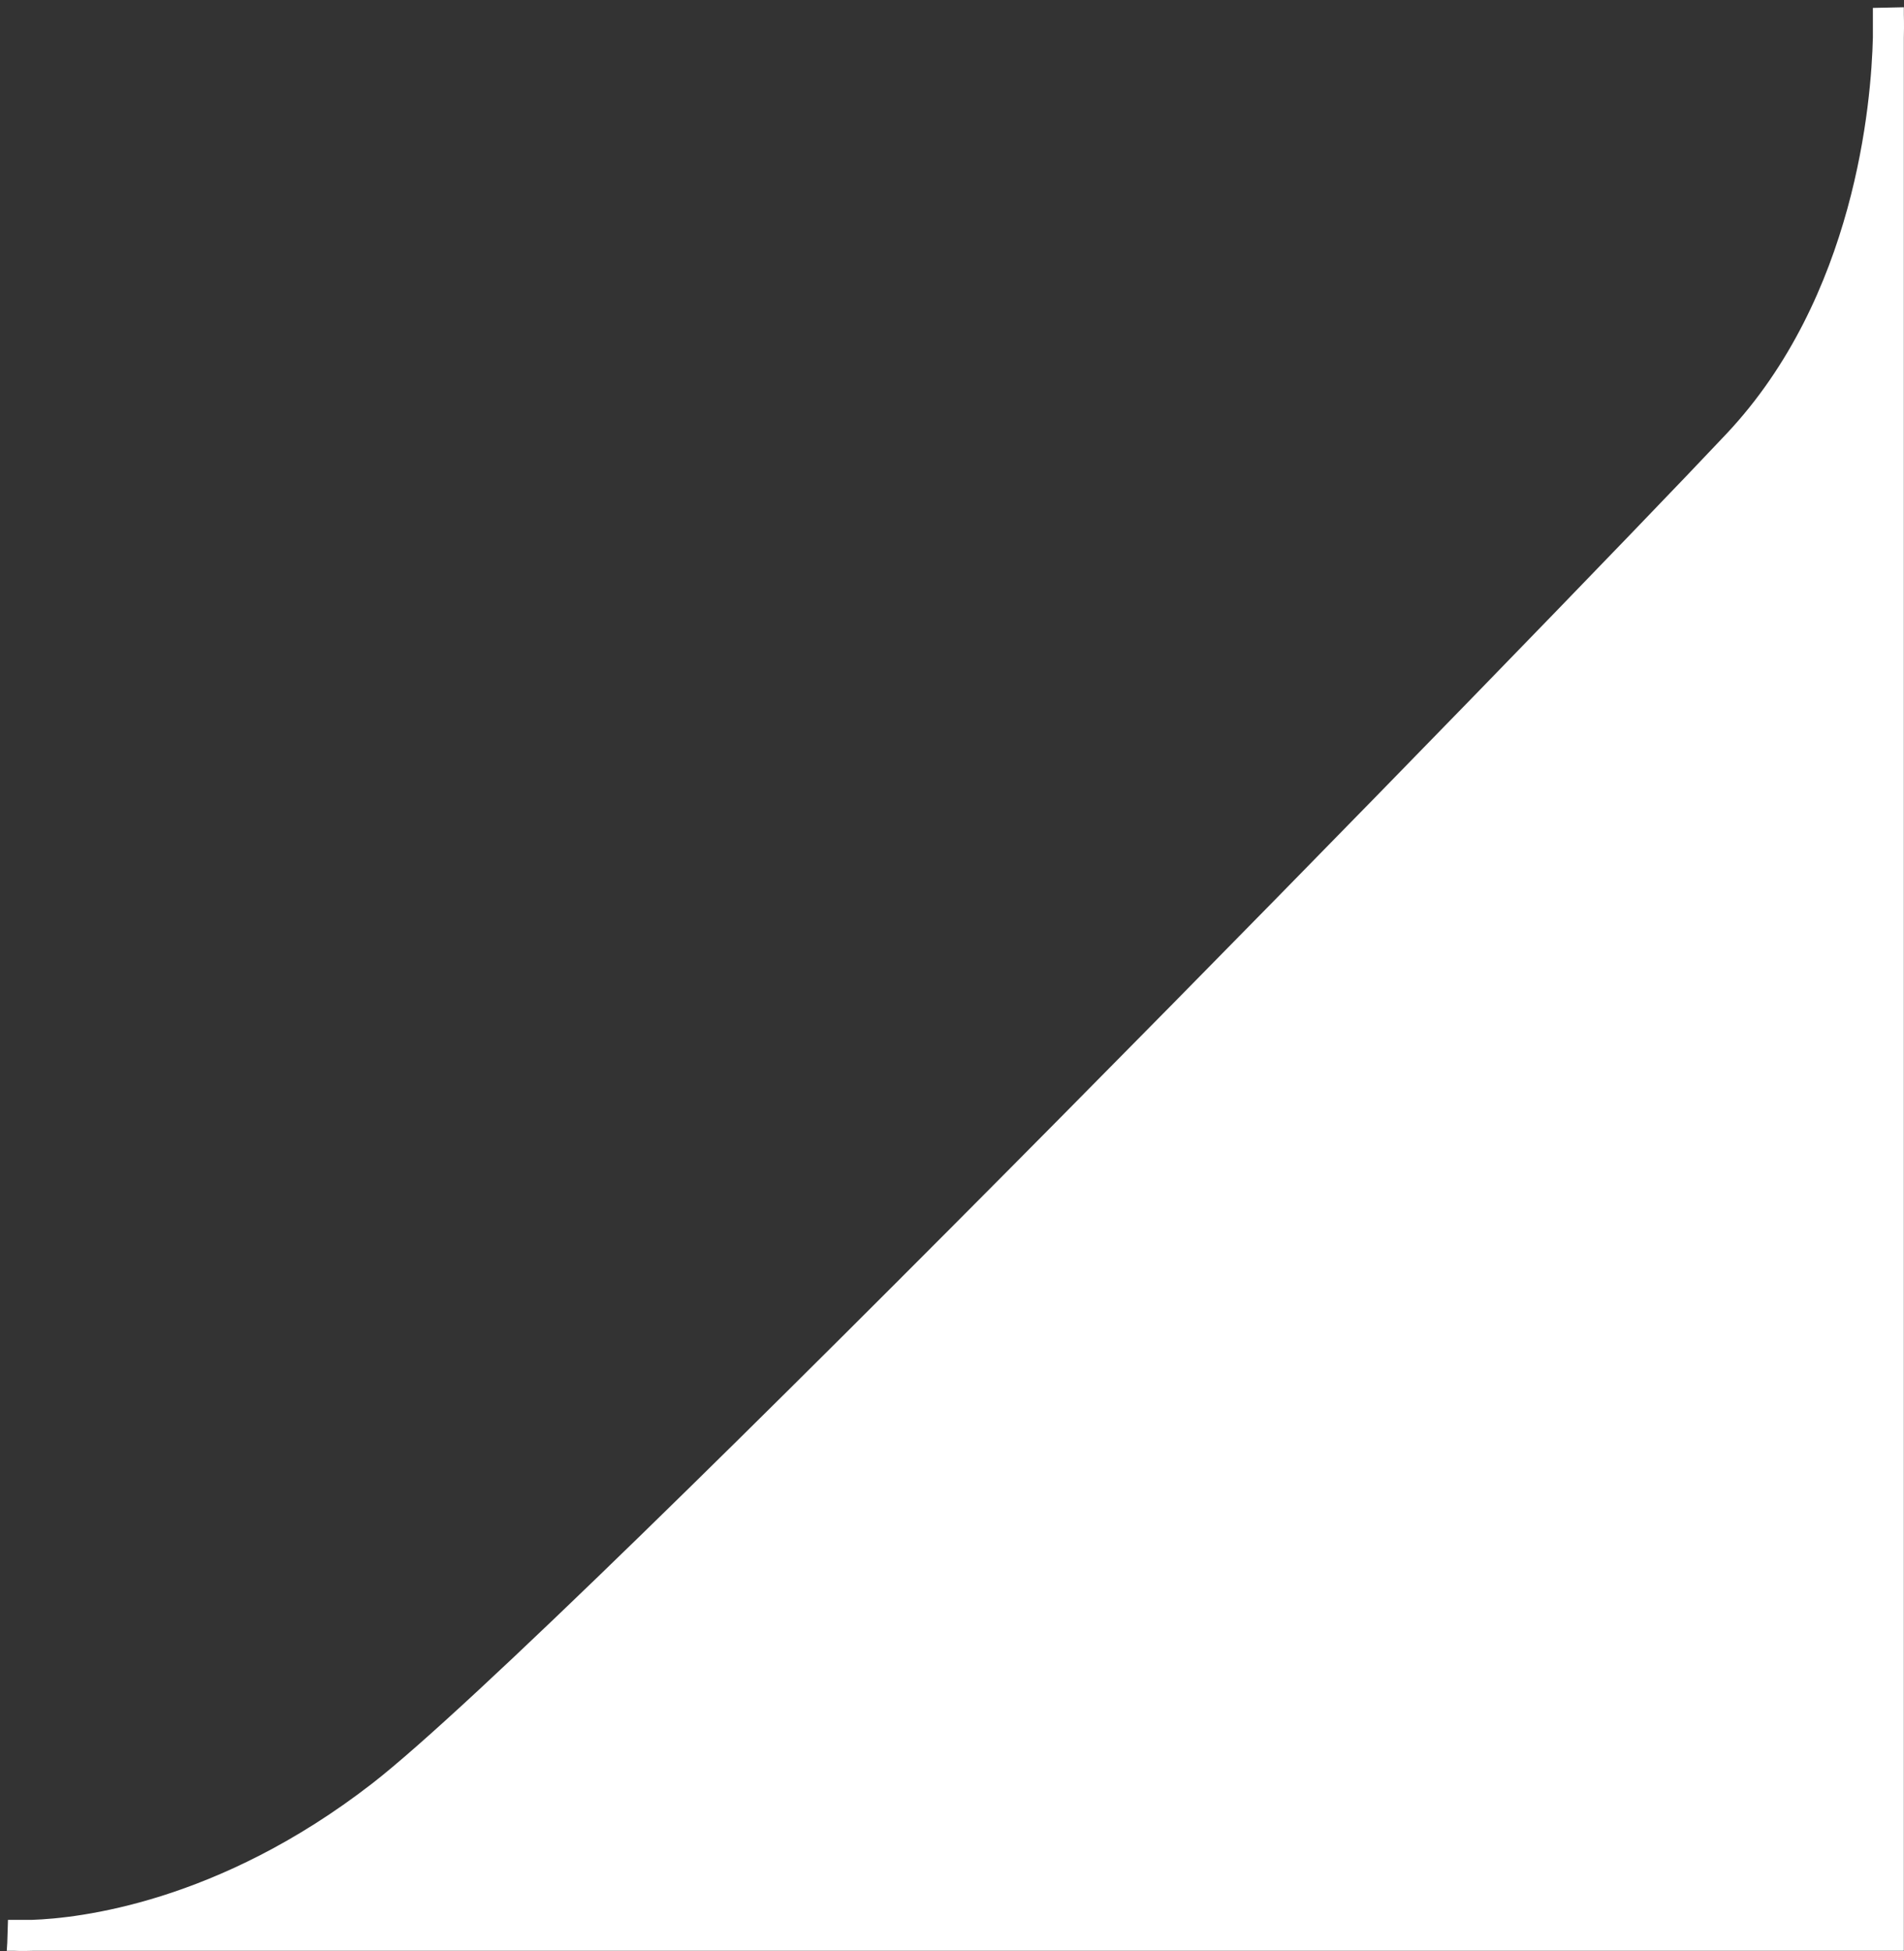 <svg width="123" height="126" viewBox="0 0 123 126" fill="none" xmlns="http://www.w3.org/2000/svg">
<rect x="0" y="0" width="123" height="126" fill="#333333" stroke="none"/>
<path d="M1 124.489L0.969 125.488L1 124.989L0.969 125.488L0.969 125.488L0.969 125.488L0.97 125.488L0.971 125.488L0.976 125.489L0.993 125.49C1.007 125.49 1.027 125.491 1.052 125.492C1.104 125.494 1.179 125.497 1.277 125.498C1.471 125.501 1.754 125.501 2.118 125.489L121.99 125.489H122.49V124.989L122.49 2.443V2.437C122.501 1.977 122.501 1.616 122.498 1.367C122.497 1.243 122.495 1.147 122.493 1.082C122.492 1.049 122.492 1.024 122.491 1.007L122.49 0.987L122.49 0.982L122.49 0.98L122.49 0.979L122.49 0.979L122.49 0.979L121.49 1V2.419V2.425C121.389 6.671 120.343 19.384 111.891 28.364C106.681 33.901 87.91 53.293 68.876 72.513C49.826 91.75 30.561 110.766 24.336 115.589C14.28 123.38 5.147 124.385 2.101 124.489H1Z" fill="white" stroke="white"/>
</svg>
